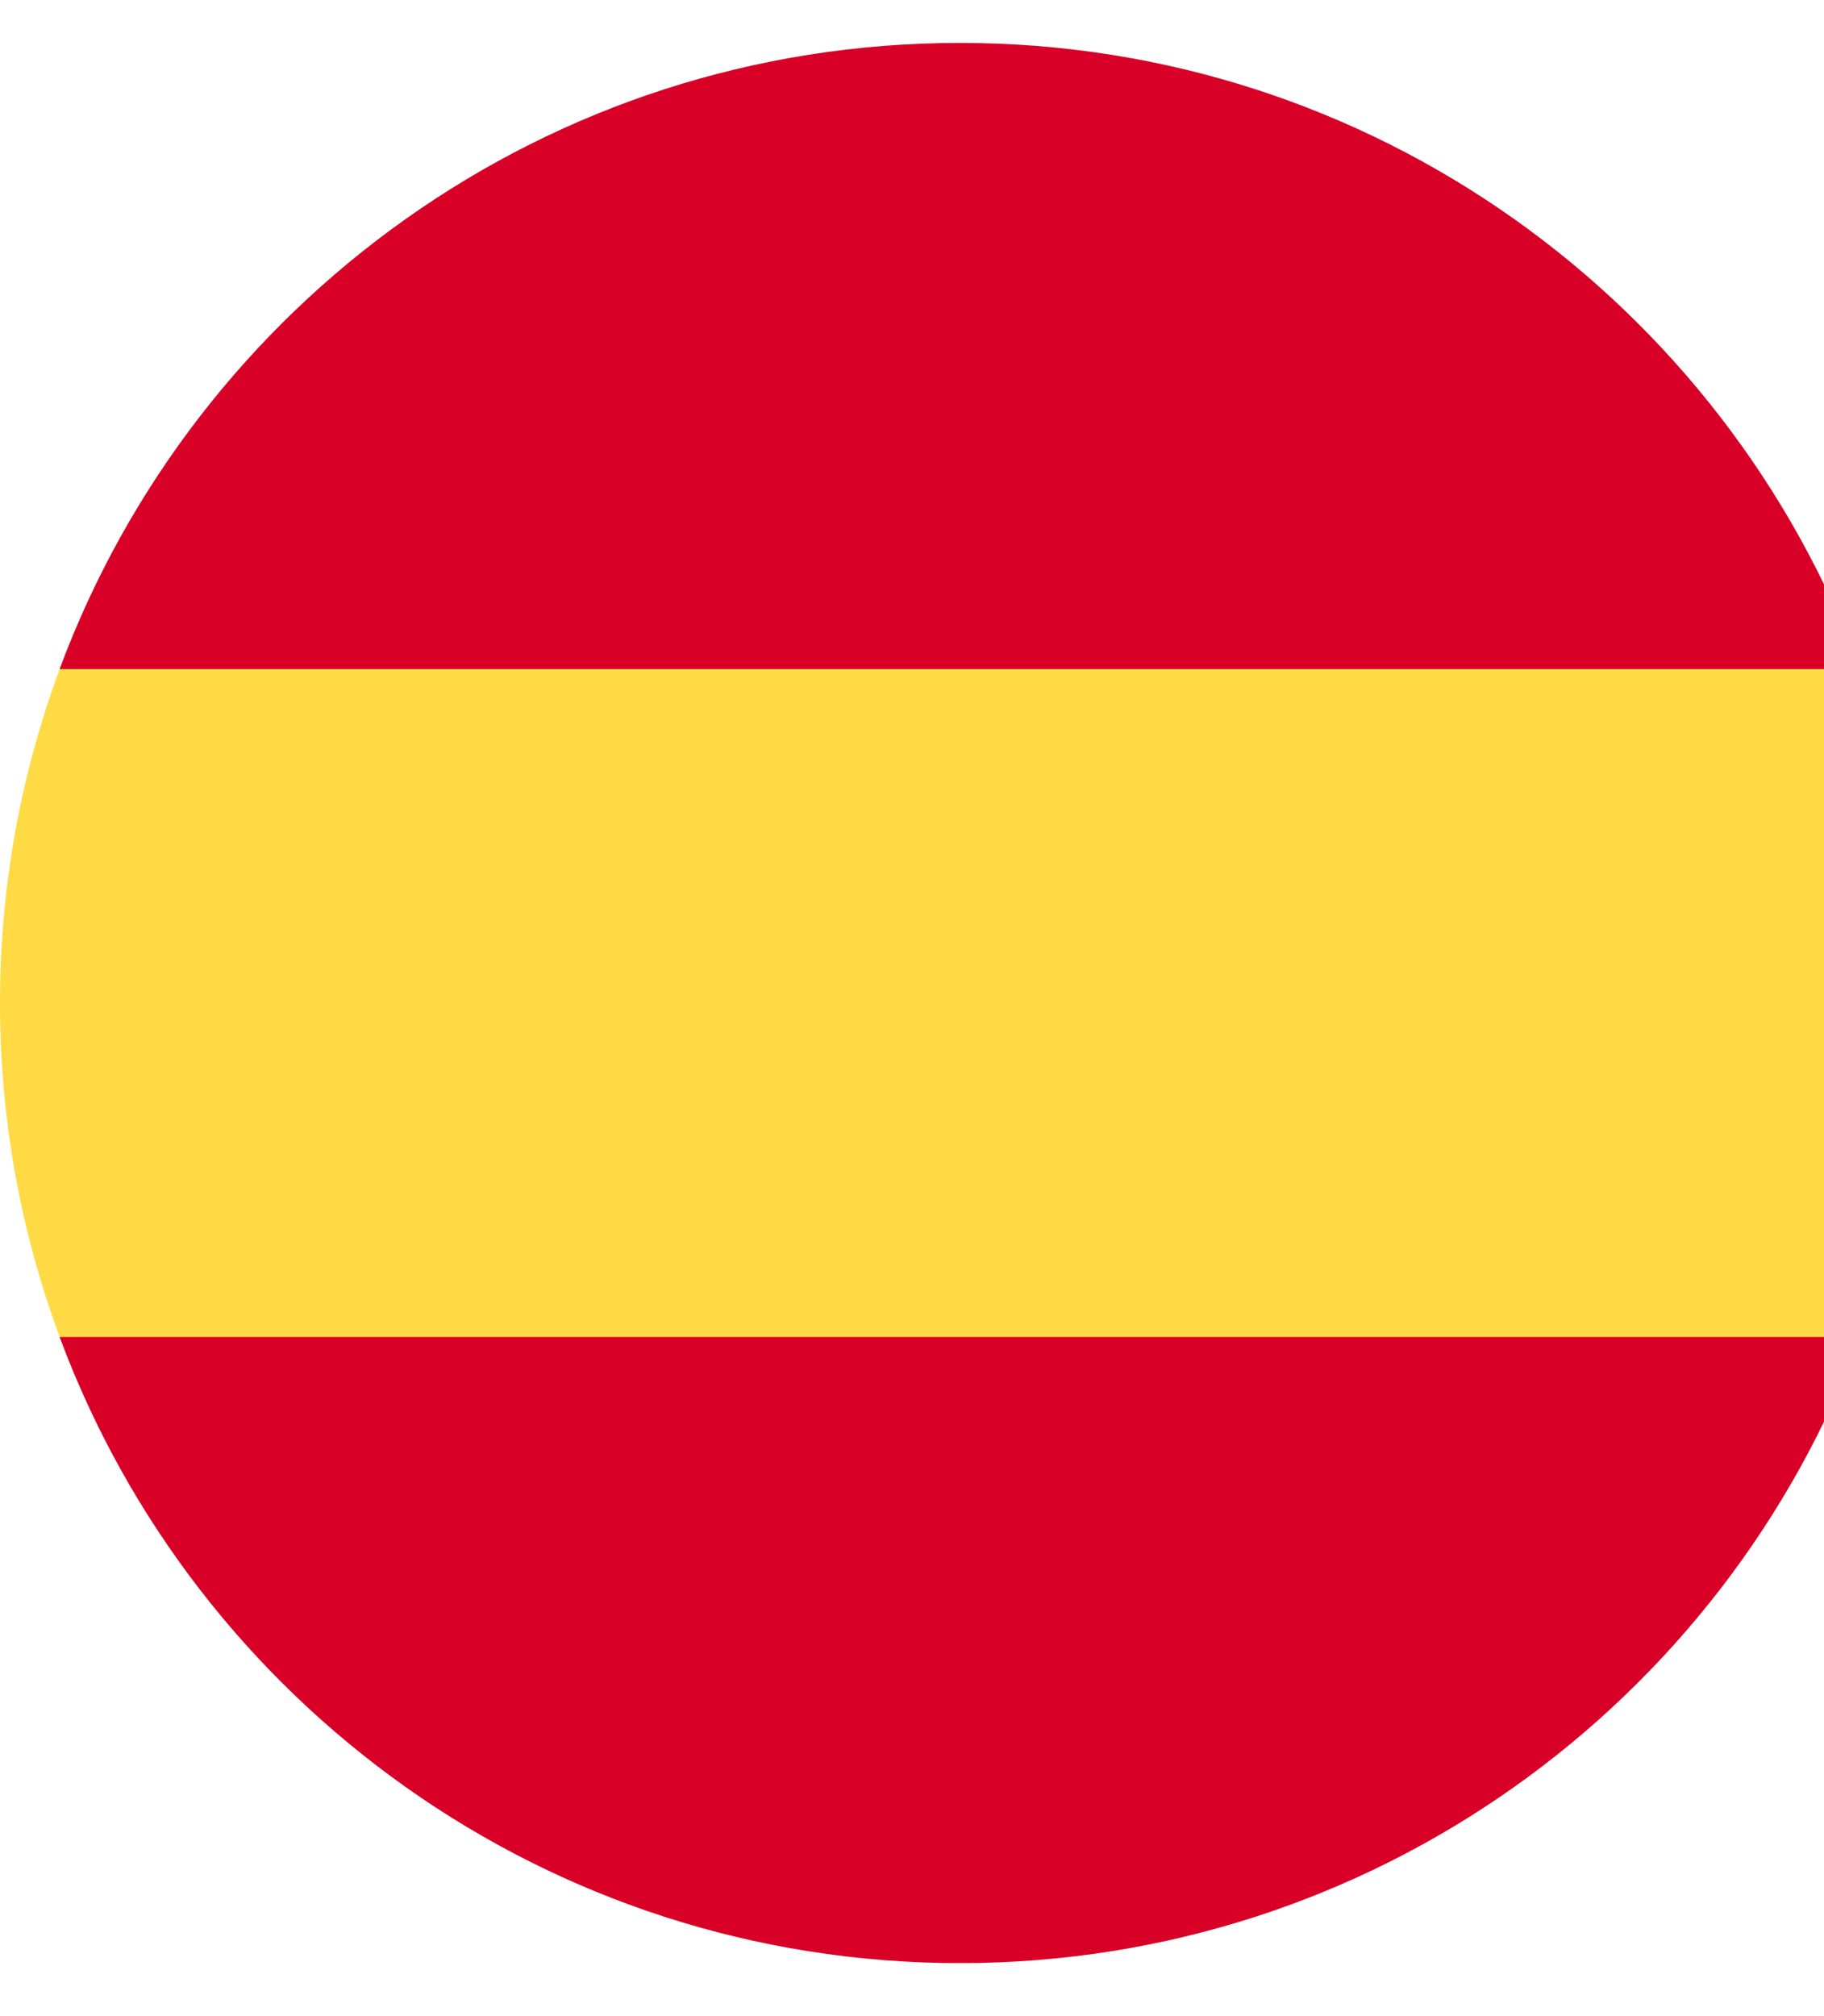 <svg viewBox="0 0 19 21" fill="none" xmlns="http://www.w3.org/2000/svg">
<g clip-path="url(#clip0_9415_37875)">
<path d="M0 10.447C0 11.671 0.22 12.842 0.622 13.926L10 14.795L19.378 13.926C19.78 12.842 20 11.671 20 10.447C20 9.224 19.78 8.053 19.378 6.969L10 6.1L0.622 6.969C0.22 8.053 0 9.224 0 10.447H0Z" fill="#FFDA44"/>
<path d="M19.377 6.969C17.964 3.161 14.299 0.447 9.999 0.447C5.699 0.447 2.034 3.161 0.621 6.969H19.377Z" fill="#D80027"/>
<path d="M0.621 13.926C2.034 17.734 5.699 20.448 9.999 20.448C14.299 20.448 17.964 17.734 19.377 13.926H0.621Z" fill="#D80027"/>
</g>
<defs>
<clipPath id="clip0_9415_37875">
<rect width="20" height="20" fill="white" transform="translate(0 0.447)"/>
</clipPath>
</defs>
</svg>

